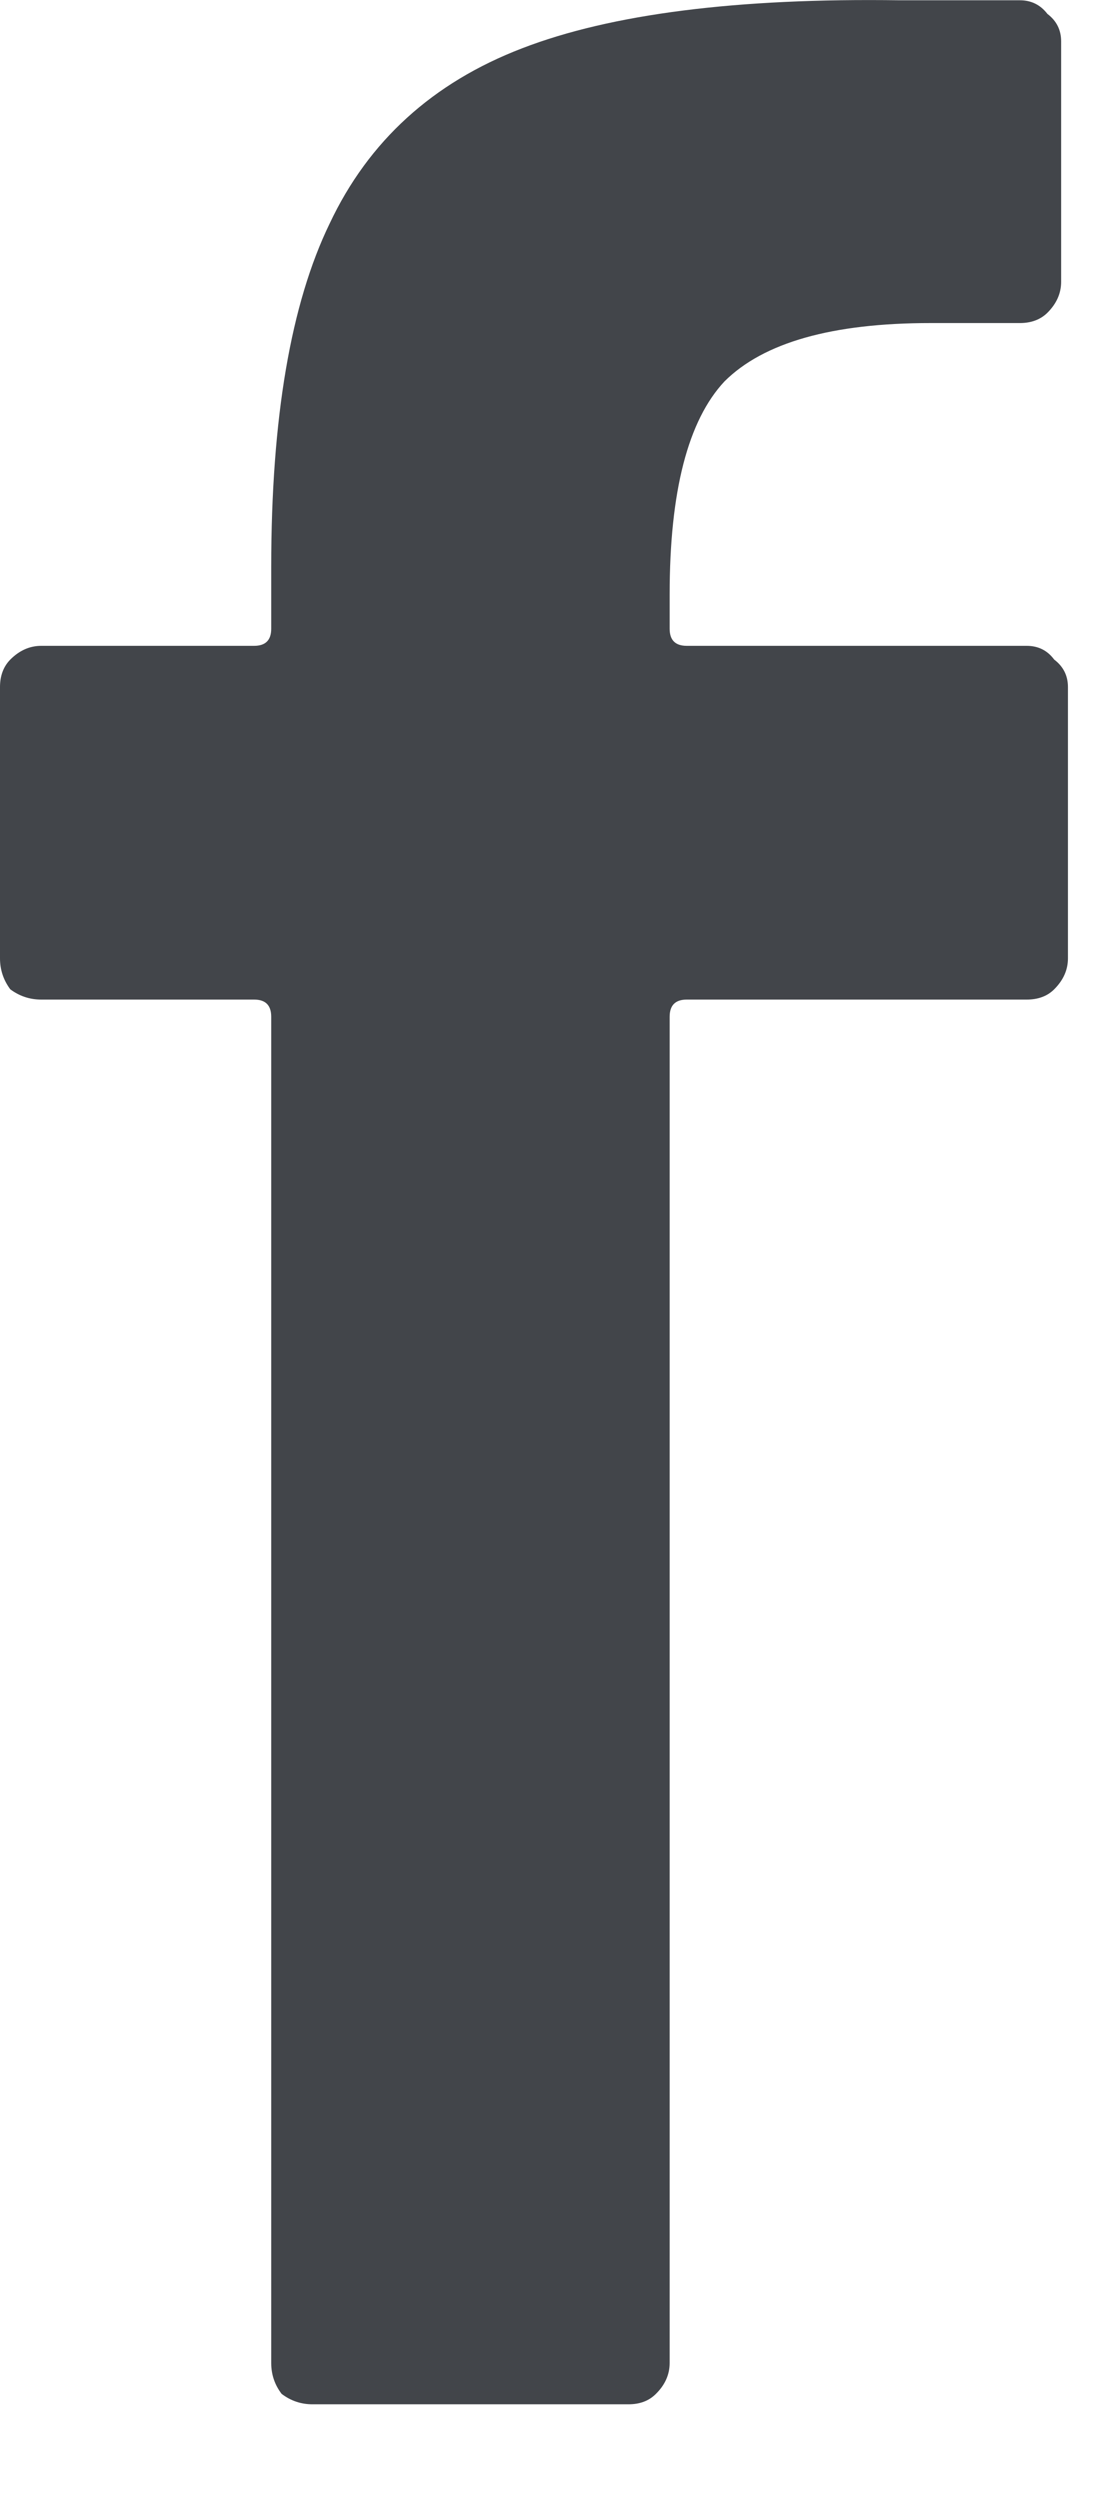 <svg xmlns="http://www.w3.org/2000/svg" fill="none" viewBox="0 0 8 18" height="18" width="8">
<path fill="#42454A" d="M7.393 4.65C7.476 4.65 7.542 4.683 7.591 4.749C7.657 4.799 7.69 4.865 7.69 4.947V6.9C7.69 6.983 7.657 7.057 7.591 7.123C7.542 7.172 7.476 7.197 7.393 7.197H4.945C4.863 7.197 4.822 7.238 4.822 7.321V17.014C4.822 17.096 4.789 17.171 4.723 17.236C4.673 17.286 4.608 17.311 4.525 17.311H2.25C2.168 17.311 2.094 17.286 2.028 17.236C1.978 17.171 1.953 17.096 1.953 17.014V7.321C1.953 7.238 1.912 7.197 1.83 7.197H0.297C0.214 7.197 0.14 7.172 0.074 7.123C0.025 7.057 0 6.983 0 6.9V4.947C0 4.865 0.025 4.799 0.074 4.749C0.14 4.683 0.214 4.65 0.297 4.65H1.83C1.912 4.65 1.953 4.609 1.953 4.527V4.082C1.953 3.01 2.094 2.186 2.374 1.609C2.654 1.015 3.116 0.595 3.759 0.348C4.401 0.1 5.308 -0.015 6.479 0.002H7.344C7.426 0.002 7.492 0.035 7.542 0.1C7.608 0.15 7.641 0.216 7.641 0.298V2.029C7.641 2.112 7.608 2.186 7.542 2.252C7.492 2.301 7.426 2.326 7.344 2.326H6.701C5.992 2.326 5.498 2.466 5.217 2.746C4.954 3.027 4.822 3.538 4.822 4.279V4.527C4.822 4.609 4.863 4.65 4.945 4.65H7.393Z"></path>
</svg>
